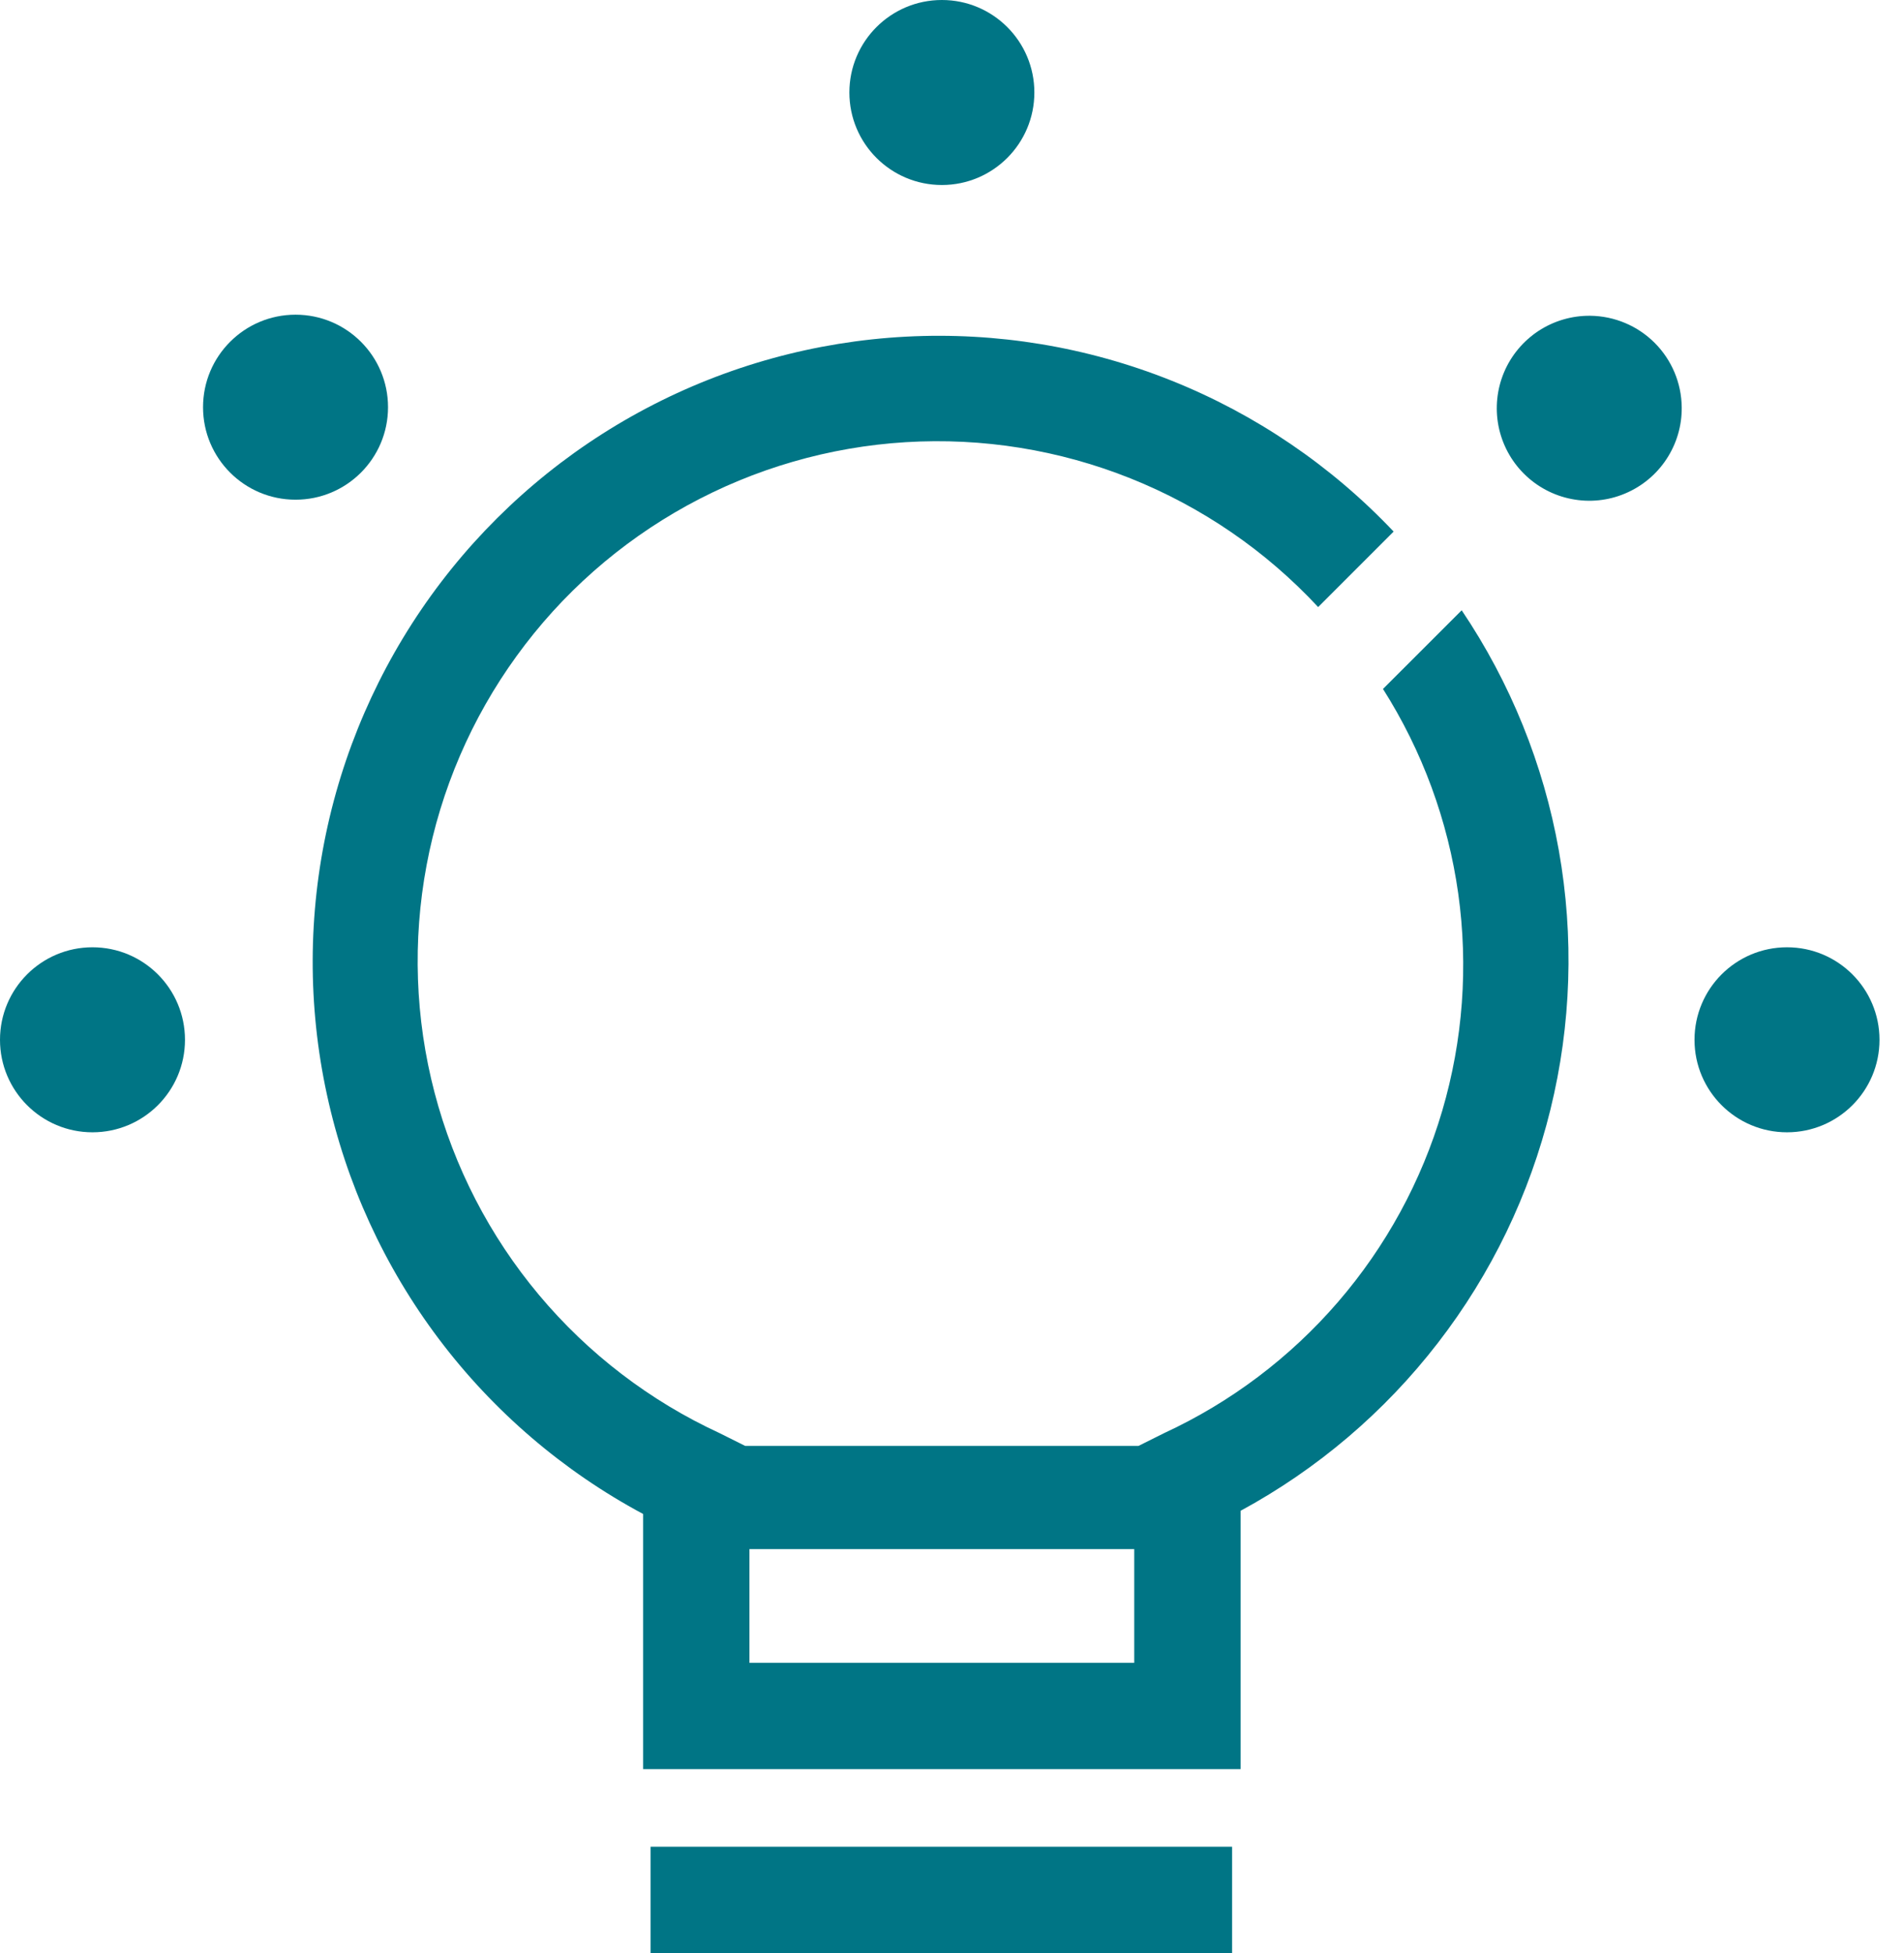 <svg width="39" height="40" viewBox="0 0 39 40" fill="none" xmlns="http://www.w3.org/2000/svg">
<path d="M25.237 37.822H13.326V40H25.237V37.822Z" fill="#007585"/>
<path d="M28.328 14.11C29.134 15.38 29.659 16.808 29.869 18.298C30.078 19.788 29.966 21.305 29.542 22.748C29.117 24.191 28.389 25.527 27.406 26.666C26.423 27.805 25.208 28.721 23.843 29.352L23.32 29.613H15.264L14.741 29.352C13.313 28.693 12.049 27.726 11.039 26.52C10.029 25.314 9.299 23.899 8.901 22.377C8.503 20.855 8.448 19.265 8.738 17.719C9.028 16.173 9.658 14.71 10.581 13.437C11.503 12.163 12.697 11.11 14.076 10.352C15.454 9.595 16.983 9.152 18.553 9.056C20.123 8.96 21.695 9.213 23.155 9.797C24.616 10.381 25.929 11.281 27 12.433L28.546 10.887C27.269 9.538 25.715 8.482 23.99 7.793C22.265 7.103 20.41 6.797 18.555 6.895C16.7 6.993 14.888 7.492 13.245 8.359C11.602 9.226 10.167 10.44 9.039 11.916C7.912 13.392 7.118 15.095 6.713 16.908C6.308 18.721 6.302 20.601 6.696 22.416C7.089 24.232 7.872 25.941 8.99 27.424C10.108 28.907 11.536 30.13 13.173 31.007V36.233H25.411V30.942C26.983 30.09 28.36 28.919 29.453 27.503C30.547 26.088 31.332 24.46 31.758 22.723C32.185 20.986 32.243 19.179 31.93 17.418C31.617 15.658 30.939 13.982 29.94 12.499L28.328 14.11ZM23.233 34.056H15.351V31.726H23.233V34.056Z" fill="#007585"/>
<path d="M6.054 10.234C7.1 10.234 7.948 9.386 7.948 8.34C7.948 7.293 7.1 6.445 6.054 6.445C5.007 6.445 4.159 7.293 4.159 8.34C4.159 9.386 5.007 10.234 6.054 10.234Z" fill="#007585"/>
<path d="M36.604 23.19C37.65 23.19 38.498 22.342 38.498 21.296C38.498 20.249 37.65 19.401 36.604 19.401C35.557 19.401 34.709 20.249 34.709 21.296C34.709 22.342 35.557 23.19 36.604 23.19Z" fill="#007585"/>
<path d="M32.575 6.467C32.198 6.463 31.829 6.571 31.514 6.777C31.2 6.984 30.953 7.279 30.807 7.626C30.661 7.973 30.622 8.356 30.694 8.726C30.767 9.095 30.947 9.435 31.214 9.701C31.48 9.967 31.82 10.148 32.189 10.22C32.559 10.293 32.941 10.254 33.288 10.107C33.635 9.961 33.931 9.715 34.137 9.4C34.344 9.085 34.452 8.716 34.447 8.34C34.442 7.845 34.243 7.372 33.893 7.022C33.543 6.672 33.07 6.473 32.575 6.467Z" fill="#007585"/>
<path d="M19.293 3.789C20.339 3.789 21.187 2.941 21.187 1.894C21.187 0.848 20.339 0 19.293 0C18.246 0 17.398 0.848 17.398 1.894C17.398 2.941 18.246 3.789 19.293 3.789Z" fill="#007585"/>
<path d="M1.894 23.19C2.941 23.19 3.789 22.342 3.789 21.296C3.789 20.249 2.941 19.401 1.894 19.401C0.848 19.401 0 20.249 0 21.296C0 22.342 0.848 23.19 1.894 23.19Z" fill="#007585"/>
</svg>